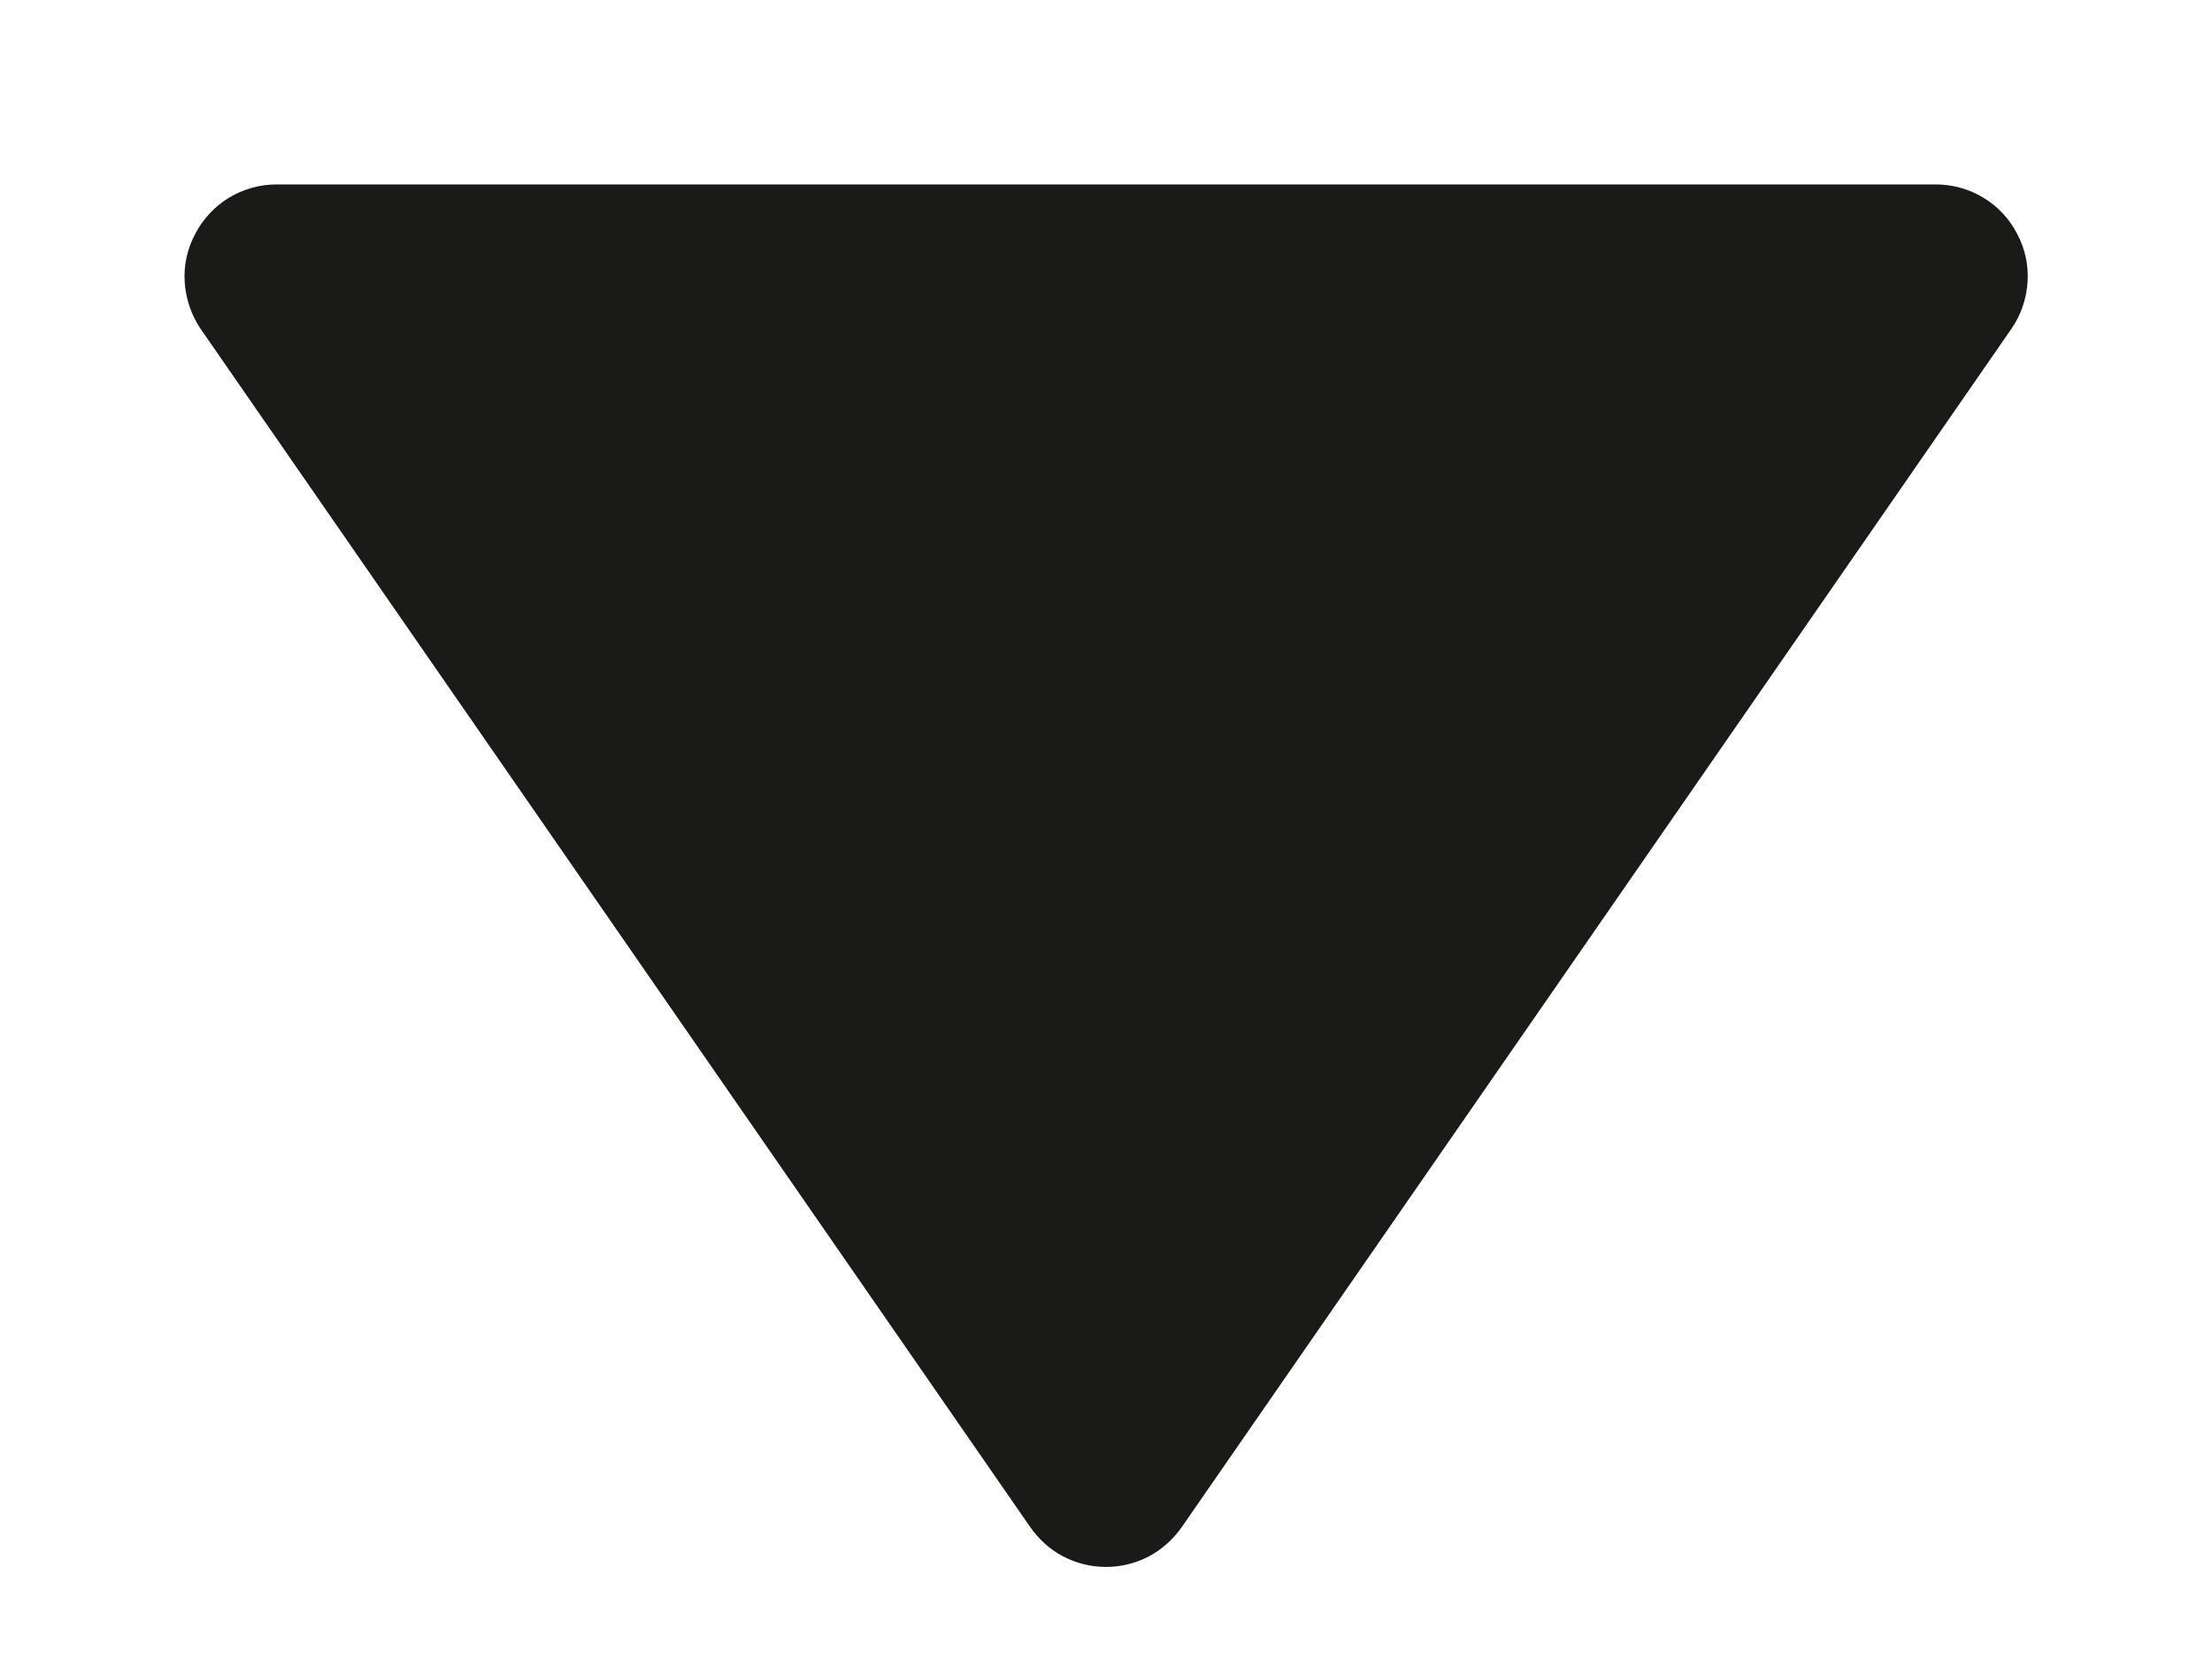 <svg width="8" height="6" viewBox="0 0 8 6" fill="none" xmlns="http://www.w3.org/2000/svg">
<path d="M3.726 5.523C3.757 5.567 3.797 5.604 3.845 5.629C3.893 5.654 3.946 5.667 4 5.667C4.054 5.667 4.107 5.654 4.155 5.629C4.202 5.604 4.243 5.567 4.274 5.523L7.274 1.19C7.309 1.14 7.329 1.081 7.333 1.02C7.337 0.96 7.324 0.899 7.295 0.845C7.267 0.791 7.225 0.746 7.173 0.715C7.121 0.683 7.061 0.667 7 0.667H1C0.939 0.667 0.88 0.684 0.828 0.715C0.776 0.747 0.734 0.792 0.706 0.846C0.677 0.9 0.664 0.96 0.668 1.021C0.672 1.081 0.692 1.14 0.726 1.19L3.726 5.523Z" fill="#1A1A18"/>
</svg>
